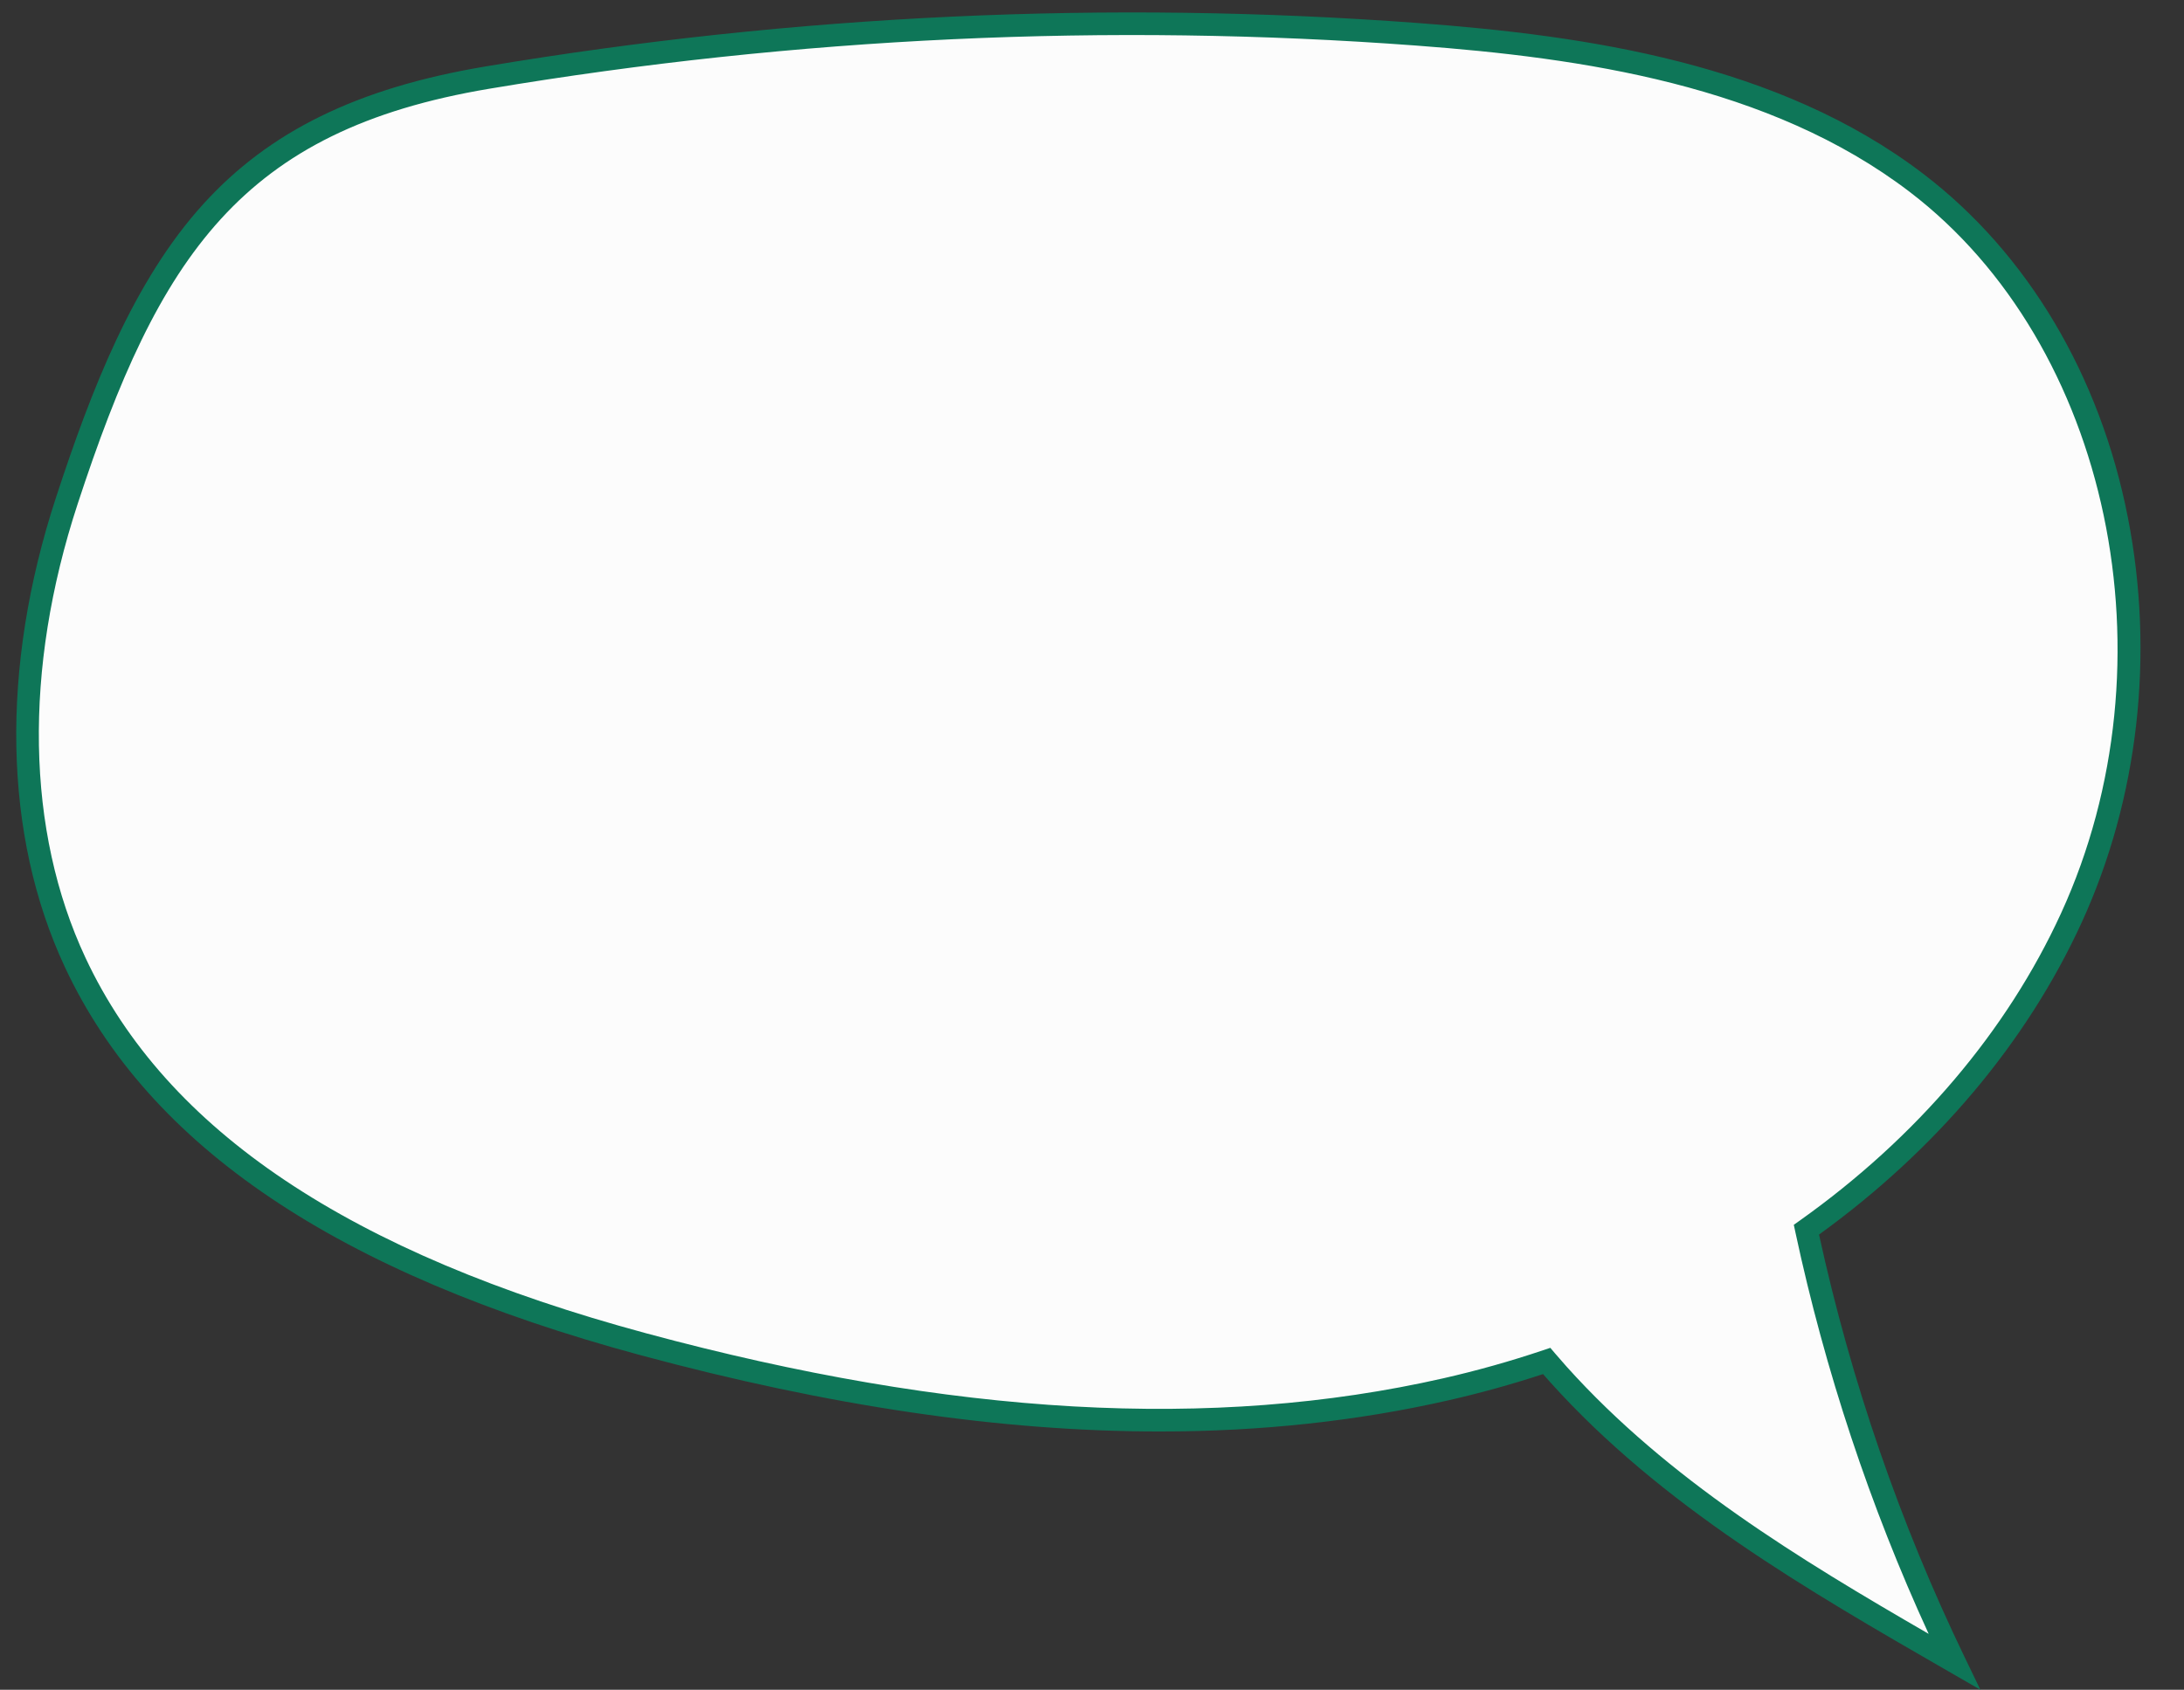 <?xml version="1.0" encoding="UTF-8" standalone="no"?><svg xmlns="http://www.w3.org/2000/svg" xmlns:xlink="http://www.w3.org/1999/xlink" data-name="Layer 2" fill="#000000" height="2226.7" preserveAspectRatio="xMidYMid meet" version="1" viewBox="-21.4 -16.4 2877.3 2226.7" width="2877.3" zoomAndPan="magnify"><rect x="-21.4" y="-16.4" width="2877.3" height="2226.7" fill="#333333" stroke="none"/><g data-name="Layer 1"><g><g id="change1_1"><path d="M2707.5,1193.19c148.44-324.04,79.24-752.45-204.1-968.68-184.47-140.78-426.24-178.47-657.65-195.7C1436.87-1.64,1024.87,18.05,620.57,85.88,283.9,142.36,174.78,313.32,66.68,643.29,1.97,840.84-10.33,1063.75,77.74,1252.06c131.64,281.44,448.77,422.09,748.75,503.03,344.11,92.85,709.37,138.31,1056.93,59.32,44.72-10.16,89.1-22.65,132.83-37.35,5.05,5.93,10.17,11.79,15.35,17.56,144.26,160.51,334.62,270.93,521.62,378.67-87.34-181.06-152.67-372.66-194.77-569.22,149.25-106.05,272.83-244.51,349.04-410.89Z" fill="#fcfcfc"/></g><g id="change2_1"><path d="M2587.6,2210.28l-41.81-24.09c-185.85-107.08-378.03-217.8-525.26-381.61-2.96-3.29-5.98-6.71-9.05-10.24-41.05,13.47-82.98,25.1-124.76,34.59-120.28,27.34-246.7,41.04-380.32,41.04-208.72,0-435.12-33.41-683.79-100.51-399.91-107.9-647.97-275.09-758.36-511.1-81.44-174.11-85.6-394.19-11.72-619.71,46.02-140.47,101.41-284.53,194.36-386.65,43.69-47.99,93.97-85.6,153.73-114.97,61.03-29.99,132.17-51.53,217.48-65.84C1025.57,2.84,1438.98-16.42,1846.85,13.96c222.03,16.54,474.74,53.08,665.58,198.71,137.17,104.68,232.89,265.51,269.55,452.89,35.43,181.11,13.79,370.7-60.94,533.83-72.21,157.63-191.71,299.59-345.96,411.09,42.1,192.94,106.53,380.06,191.56,556.34l20.96,43.46Zm-566.54-450.54l6.53,7.67c5.15,6.04,10.23,11.85,15.09,17.26,133.33,148.36,306.11,253.23,476.84,351.99-77.42-168.63-136.44-346.51-175.63-529.47l-2.05-9.58,7.99-5.67c153.86-109.33,272.85-249.35,344.13-404.95l13.54,6.2-13.54-6.2c151.95-331.7,64.27-749.27-199.6-950.64-184.65-140.91-432.06-176.48-649.73-192.69-405.49-30.2-816.5-11.05-1221.61,56.91C296.5,155.35,188.03,320.71,80.83,647.92c-71.51,218.29-67.81,430.6,10.4,597.82,106.44,227.58,348.22,389.48,739.14,494.96,403.07,108.76,746.45,128.11,1049.75,59.18,44.05-10.01,88.25-22.44,131.39-36.94l9.55-3.21Z" fill="#0e7658"/></g></g></g></svg>